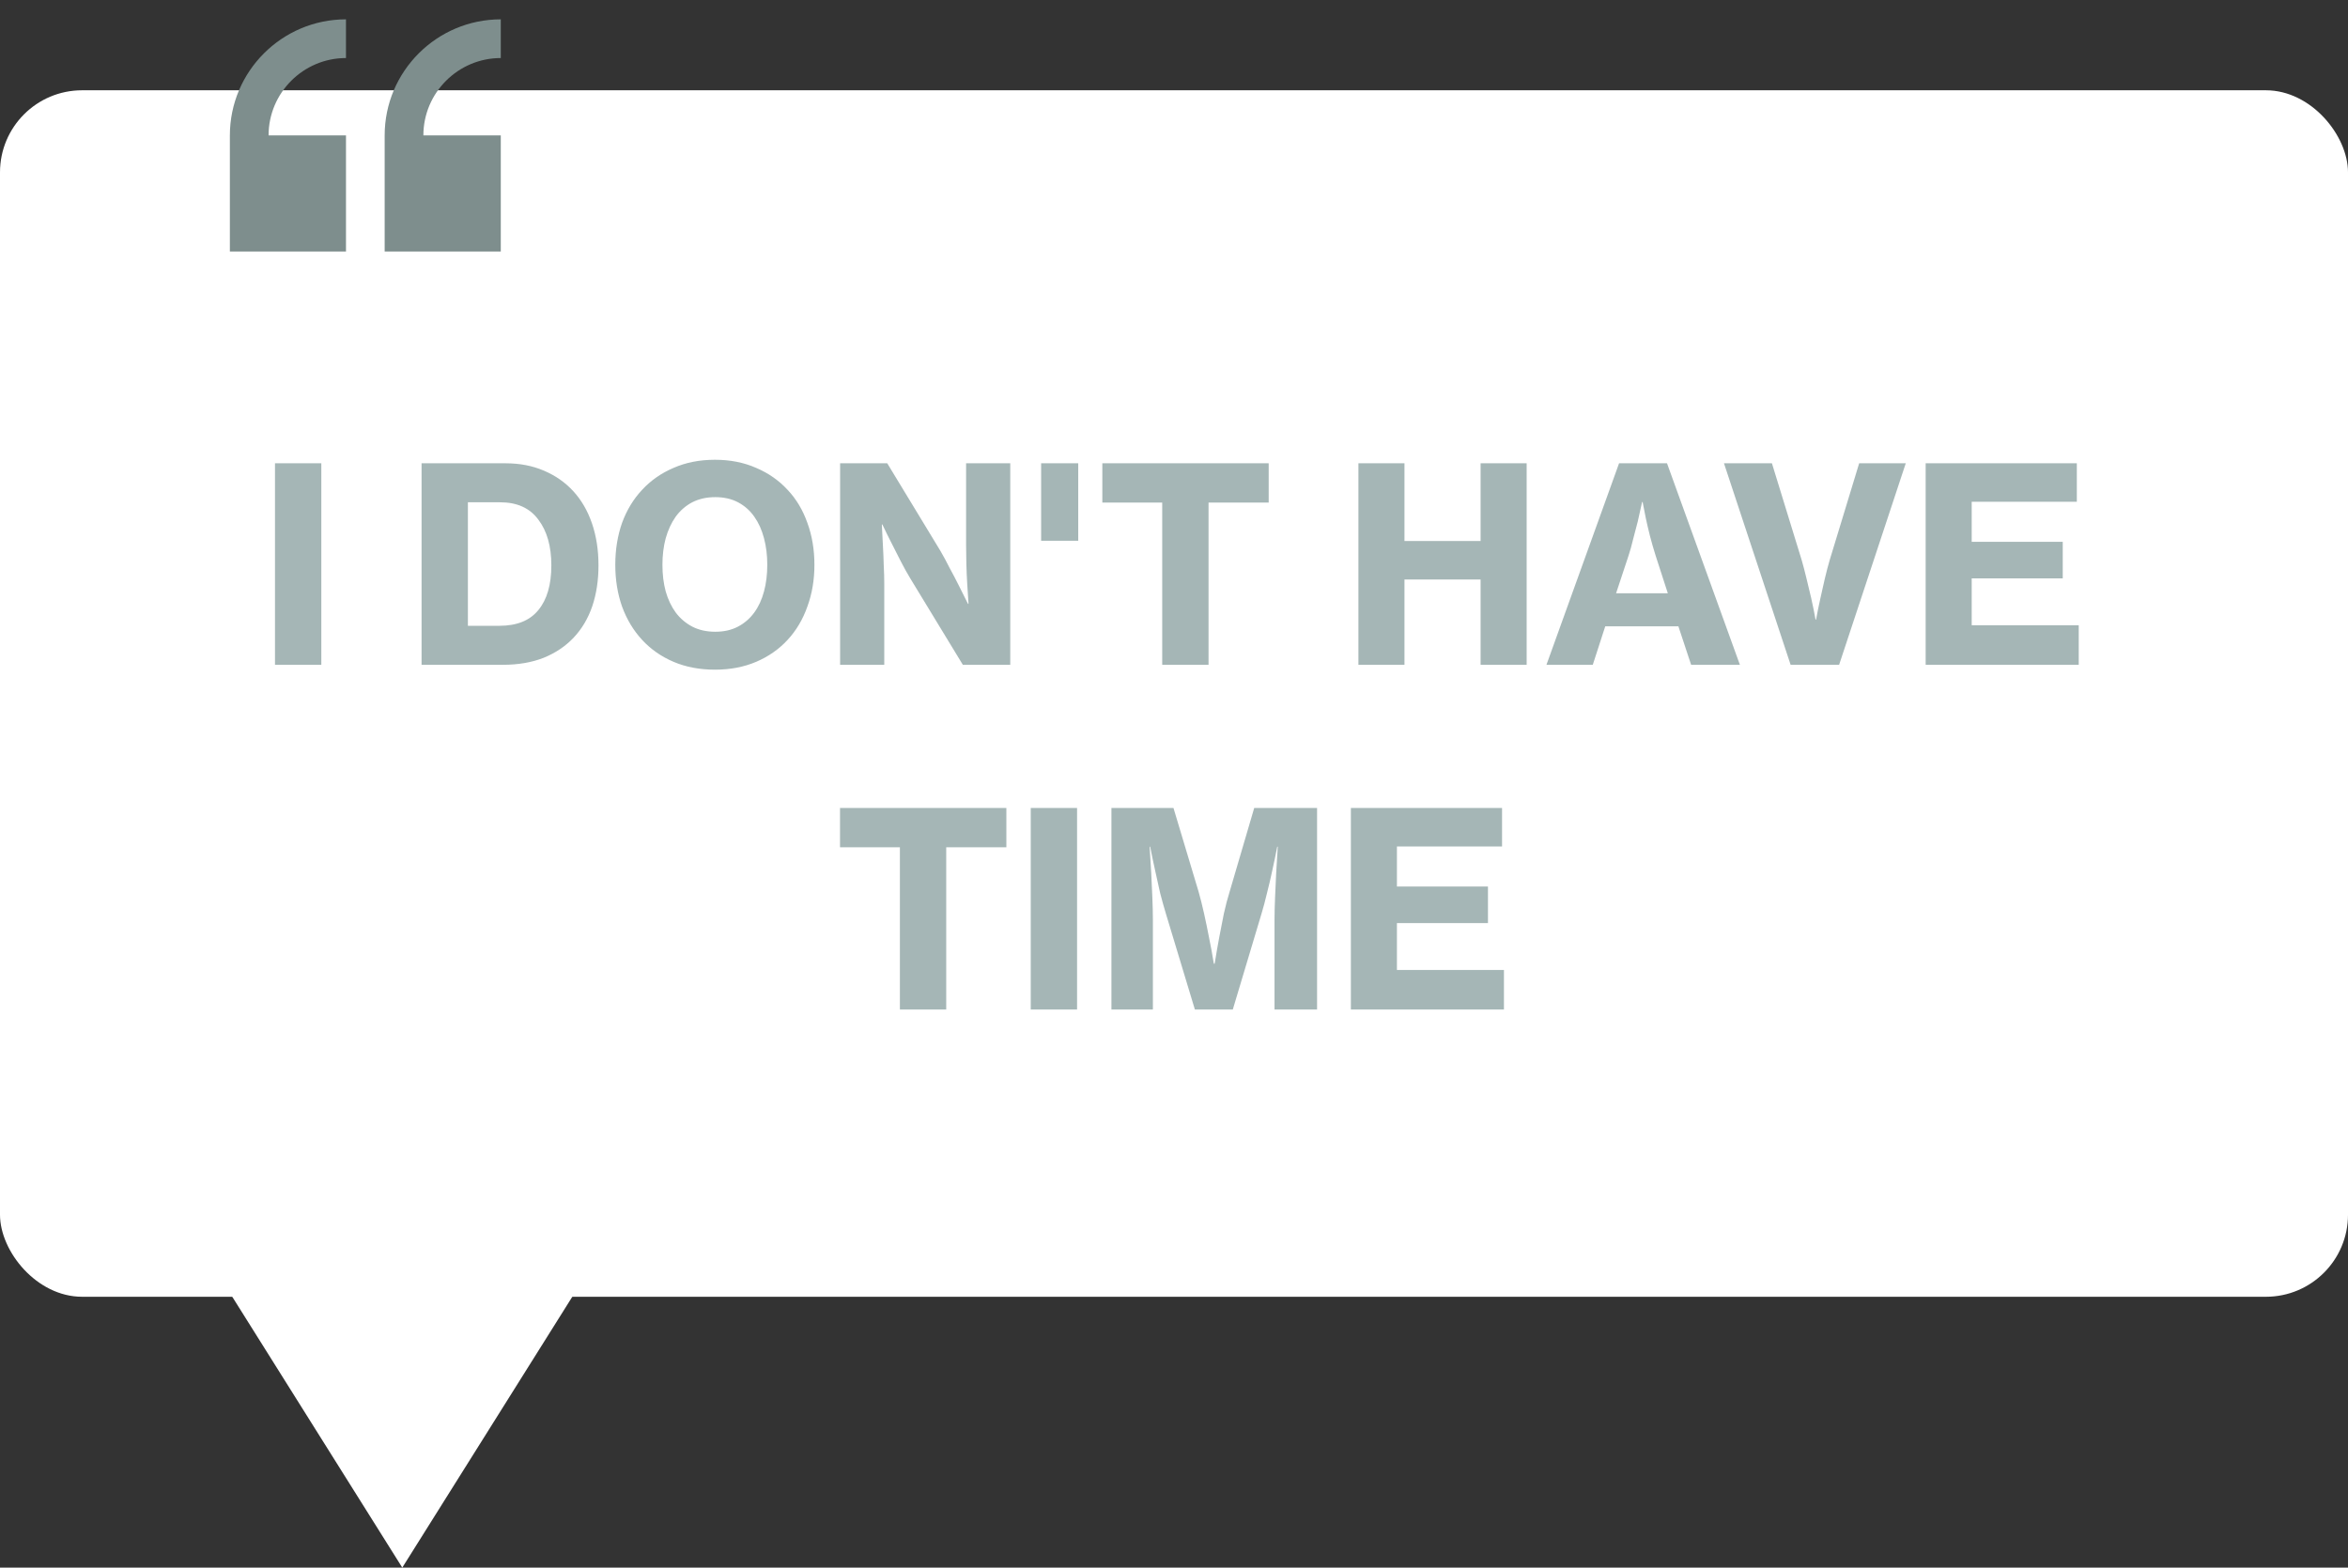 <svg width="286" height="191" viewBox="0 0 286 191" fill="none" xmlns="http://www.w3.org/2000/svg">
<rect x="0" y="0" width="286" height="191" fill="#333333" stroke="none"/>
<rect y="11" width="286" height="147" rx="10" fill="white"/>
<path d="M49 191L27.349 156.5H70.651L49 191Z" fill="white"/>
<path d="M33.495 56.448H39.138V81H33.495V56.448ZM51.35 56.448H61.58C63.296 56.448 64.847 56.745 66.233 57.339C67.641 57.933 68.84 58.769 69.83 59.847C70.82 60.925 71.579 62.234 72.107 63.774C72.635 65.314 72.899 67.019 72.899 68.889C72.899 70.715 72.646 72.376 72.14 73.872C71.634 75.346 70.886 76.611 69.896 77.667C68.906 78.723 67.685 79.548 66.233 80.142C64.781 80.714 63.12 81 61.25 81H51.35V56.448ZM60.821 76.248C62.955 76.248 64.539 75.61 65.573 74.334C66.629 73.058 67.157 71.243 67.157 68.889C67.157 66.557 66.629 64.698 65.573 63.312C64.539 61.904 62.988 61.2 60.92 61.2H56.993V76.248H60.821ZM87.09 81.594C85.22 81.594 83.537 81.275 82.041 80.637C80.545 79.999 79.269 79.108 78.213 77.964C77.157 76.82 76.343 75.467 75.771 73.905C75.221 72.343 74.946 70.649 74.946 68.823C74.946 66.975 75.221 65.27 75.771 63.708C76.343 62.146 77.157 60.804 78.213 59.682C79.269 58.538 80.545 57.647 82.041 57.009C83.537 56.349 85.22 56.019 87.09 56.019C88.938 56.019 90.61 56.349 92.106 57.009C93.602 57.647 94.878 58.538 95.934 59.682C96.99 60.804 97.793 62.146 98.343 63.708C98.915 65.27 99.201 66.975 99.201 68.823C99.201 70.649 98.915 72.343 98.343 73.905C97.793 75.467 96.99 76.82 95.934 77.964C94.878 79.108 93.602 79.999 92.106 80.637C90.61 81.275 88.938 81.594 87.09 81.594ZM87.123 76.974C88.179 76.974 89.103 76.765 89.895 76.347C90.687 75.929 91.347 75.357 91.875 74.631C92.403 73.905 92.799 73.047 93.063 72.057C93.327 71.067 93.459 69.989 93.459 68.823C93.459 67.657 93.327 66.579 93.063 65.589C92.799 64.577 92.403 63.697 91.875 62.949C91.347 62.201 90.687 61.618 89.895 61.2C89.103 60.782 88.179 60.573 87.123 60.573C86.067 60.573 85.132 60.782 84.318 61.2C83.526 61.618 82.855 62.201 82.305 62.949C81.777 63.697 81.37 64.577 81.084 65.589C80.82 66.579 80.688 67.657 80.688 68.823C80.688 69.989 80.82 71.067 81.084 72.057C81.37 73.047 81.777 73.905 82.305 74.631C82.855 75.357 83.526 75.929 84.318 76.347C85.132 76.765 86.067 76.974 87.123 76.974ZM102.33 56.448H108.072L114.54 67.107C114.914 67.745 115.288 68.438 115.662 69.186C116.058 69.912 116.421 70.605 116.751 71.265L117.906 73.575H117.972C117.906 72.739 117.851 71.892 117.807 71.034C117.763 70.308 117.73 69.527 117.708 68.691C117.686 67.855 117.675 67.085 117.675 66.381V56.448H123.054V81H117.279L110.877 70.473C110.503 69.857 110.118 69.164 109.722 68.394C109.326 67.624 108.963 66.909 108.633 66.249C108.237 65.479 107.852 64.698 107.478 63.906H107.412C107.456 64.764 107.5 65.622 107.544 66.48C107.588 67.206 107.621 67.987 107.643 68.823C107.687 69.659 107.709 70.429 107.709 71.133V81H102.33V56.448ZM126.814 56.448H131.335V65.886H126.814V56.448ZM134.271 56.448H154.533V61.233H147.207V81H141.564V61.233H134.271V56.448ZM165.462 56.448H171.072V65.919H180.345V56.448H185.955V81H180.345V70.605H171.072V81H165.462V56.448ZM197.211 56.448H203.052L211.929 81H205.989L204.438 76.314H195.528L194.01 81H188.367L197.211 56.448ZM196.848 72.288H203.151L201.666 67.701C201.402 66.865 201.171 66.062 200.973 65.292C200.775 64.5 200.61 63.796 200.478 63.18C200.324 62.454 200.192 61.783 200.082 61.167H200.016C199.84 61.981 199.664 62.773 199.488 63.543C199.312 64.203 199.125 64.918 198.927 65.688C198.751 66.436 198.564 67.107 198.366 67.701L196.848 72.288ZM209.99 56.448H215.831L219.461 68.262C219.659 68.944 219.857 69.703 220.055 70.539C220.253 71.375 220.44 72.156 220.616 72.882C220.814 73.762 220.99 74.631 221.144 75.489H221.21C221.364 74.631 221.54 73.762 221.738 72.882C221.892 72.156 222.068 71.375 222.266 70.539C222.464 69.703 222.662 68.944 222.86 68.262L226.457 56.448H232.133L224.015 81H218.108L209.99 56.448ZM234.556 56.448H252.97V61.134H240.166V66.018H251.254V70.473H240.166V76.182H253.201V81H234.556V56.448ZM102.319 98.448H122.581V103.233H115.255V123H109.612V103.233H102.319V98.448ZM125.55 98.448H131.193V123H125.55V98.448ZM135.379 98.448H142.936L146.005 108.678C146.225 109.448 146.445 110.328 146.665 111.318C146.885 112.308 147.083 113.265 147.259 114.189C147.479 115.245 147.677 116.323 147.853 117.423H147.952C148.128 116.323 148.315 115.245 148.513 114.189C148.689 113.265 148.876 112.308 149.074 111.318C149.294 110.328 149.525 109.448 149.767 108.678L152.77 98.448H160.426V123H155.245V112.011C155.245 111.241 155.267 110.35 155.311 109.338C155.355 108.326 155.399 107.358 155.443 106.434C155.509 105.378 155.575 104.289 155.641 103.167H155.575C155.377 104.179 155.168 105.18 154.948 106.17C154.772 107.006 154.563 107.897 154.321 108.843C154.101 109.767 153.881 110.592 153.661 111.318L150.163 123H145.543L142.012 111.318C141.792 110.592 141.561 109.767 141.319 108.843C141.099 107.897 140.901 107.006 140.725 106.17C140.505 105.18 140.296 104.179 140.098 103.167H140.032C140.098 104.289 140.164 105.378 140.23 106.434C140.274 107.358 140.318 108.326 140.362 109.338C140.406 110.35 140.428 111.241 140.428 112.011V123H135.379V98.448ZM164.544 98.448H182.958V103.134H170.154V108.018H181.242V112.473H170.154V118.182H183.189V123H164.544V98.448Z" fill="#678585" fill-opacity="0.59"/>
<path d="M28 16.5V30.643H42.143V16.5H32.714C32.714 11.302 36.944 7.072 42.143 7.072V2.357C34.344 2.357 28 8.701 28 16.5Z" fill="#7E8E8D"/>
<path d="M60.998 7.072V2.357C53.2 2.357 46.855 8.701 46.855 16.5V30.643H60.998V16.5H51.57C51.57 11.302 55.8 7.072 60.998 7.072Z" fill="#7E8E8D"/>
</svg>
